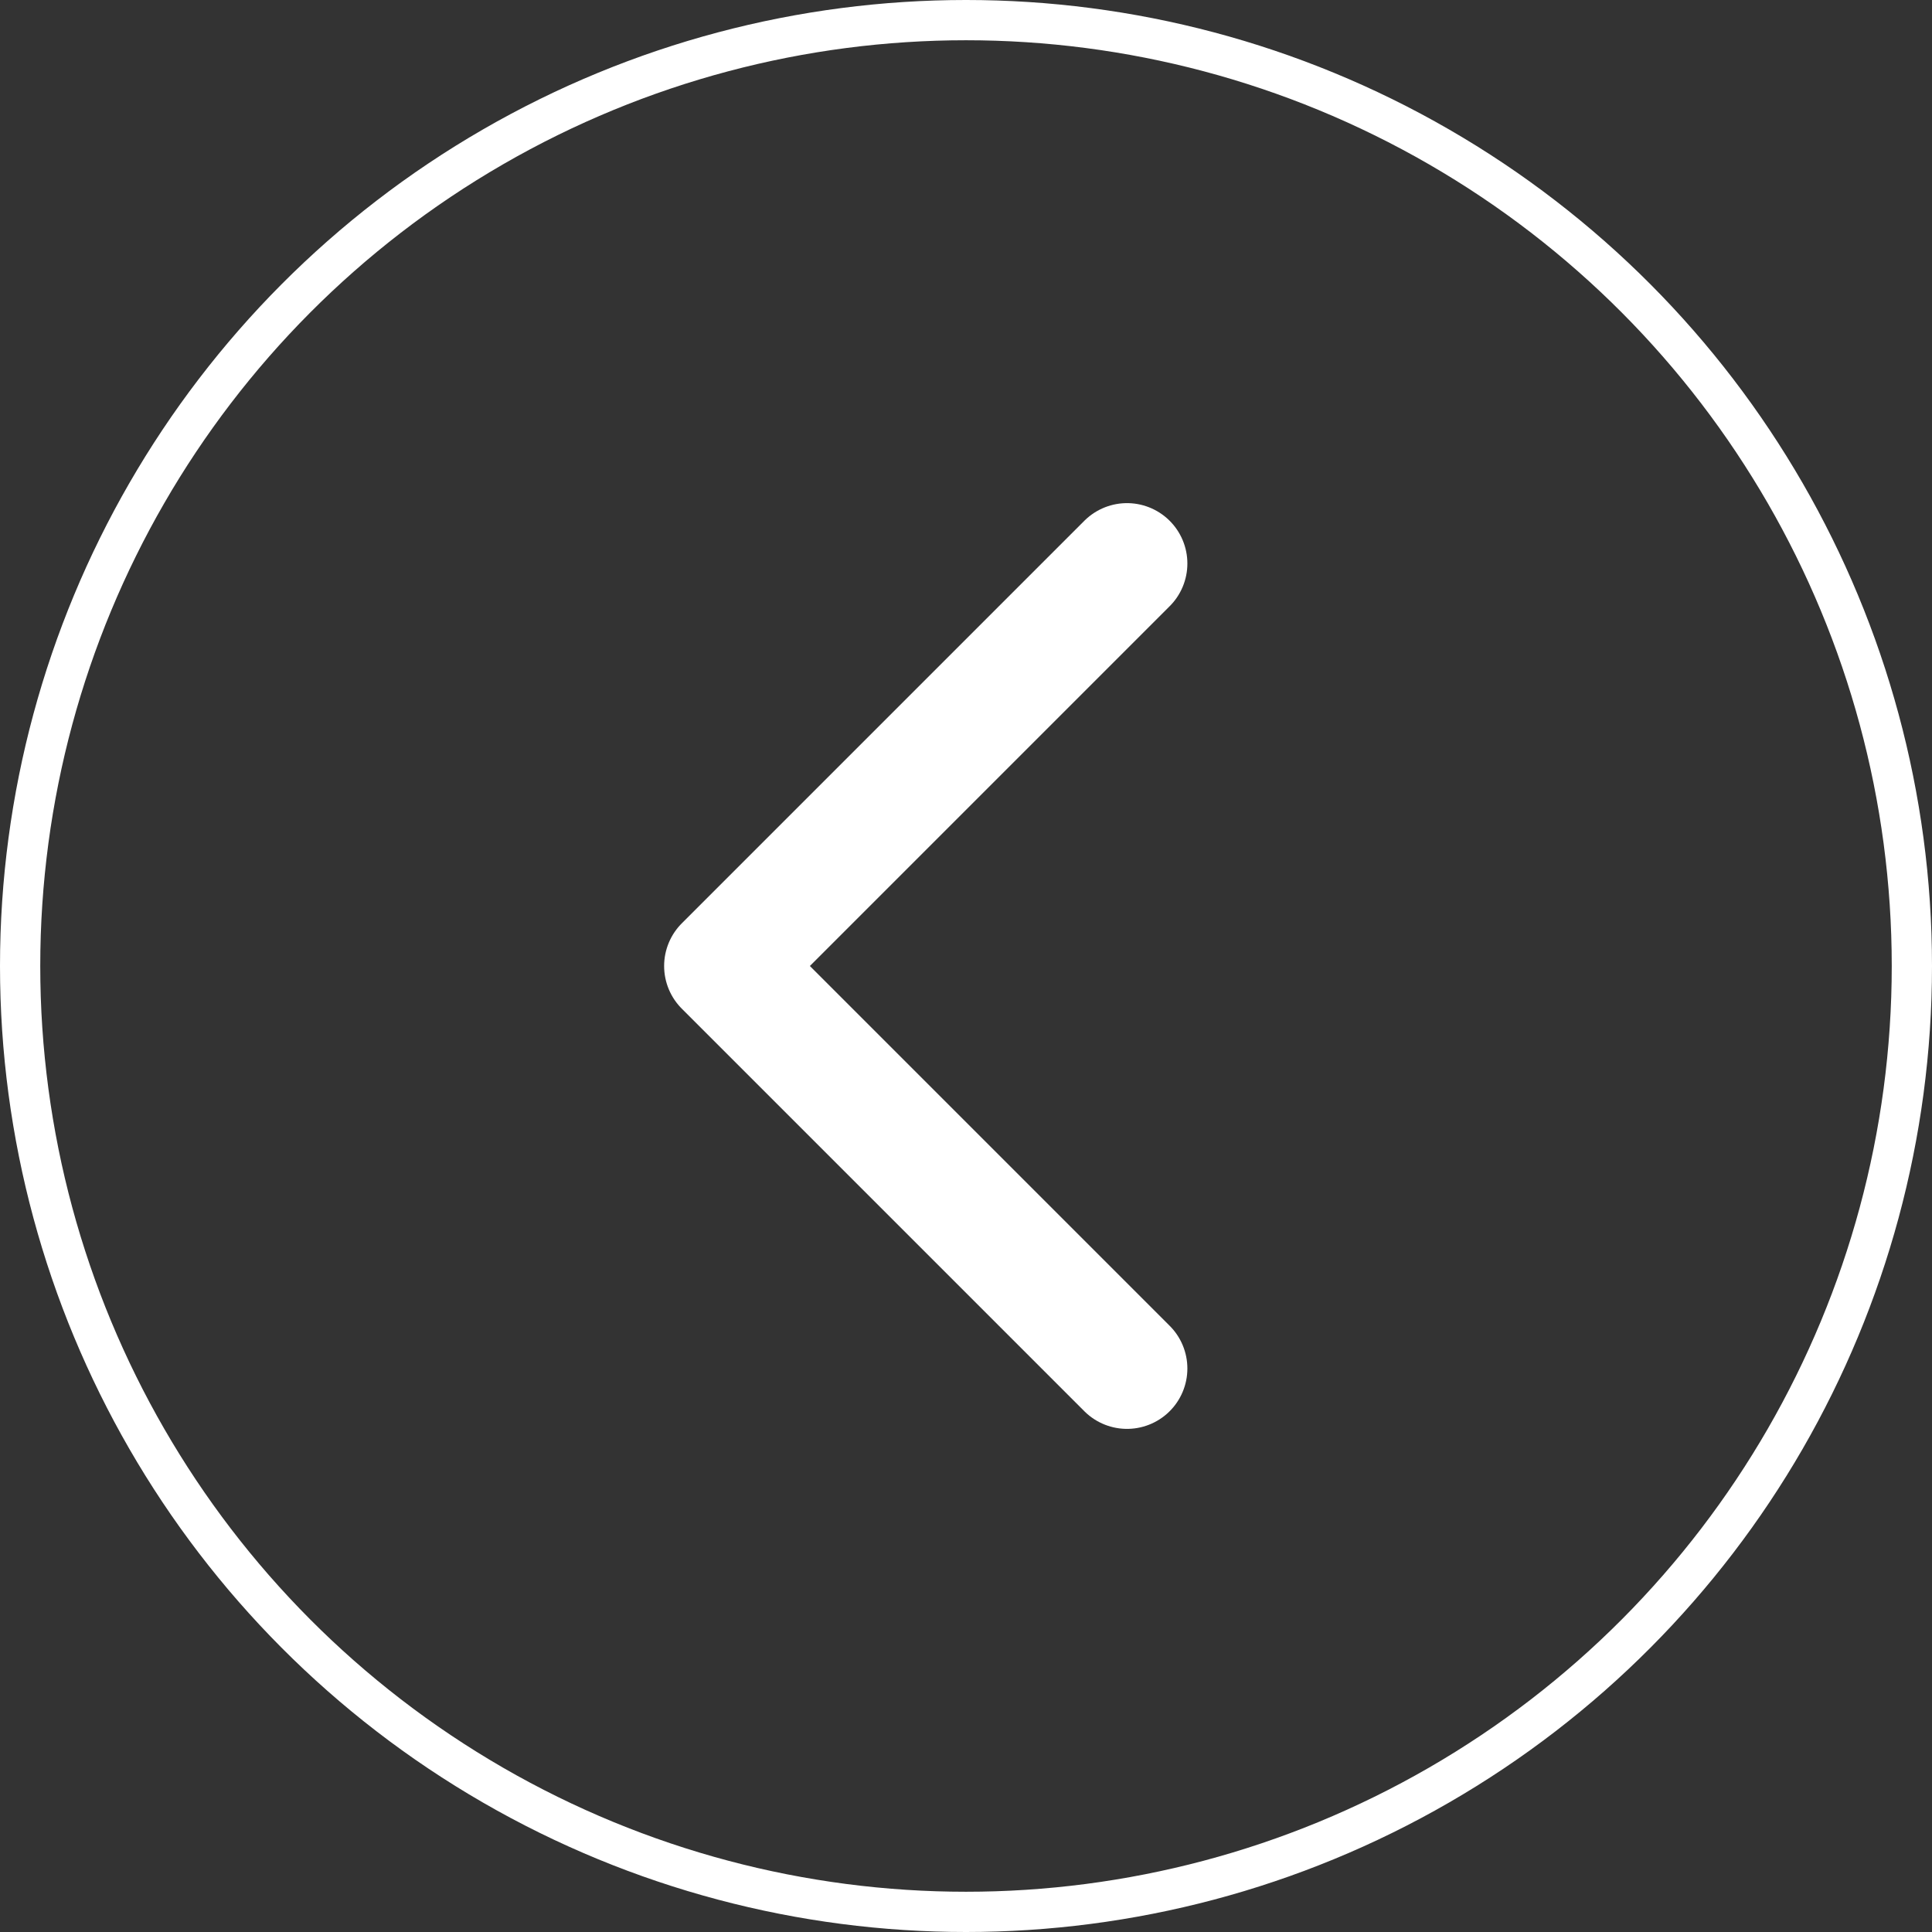 <svg width="48" height="48" fill="none" xmlns="http://www.w3.org/2000/svg"><rect width="100%" height="100%" fill="#333333" stroke="none"/><circle cx="24" cy="24" r="23.5" stroke="#fff"/><path d="M28 14 18 24l10 10" stroke="#fff" stroke-width="3" stroke-linecap="round" stroke-linejoin="round"/></svg>